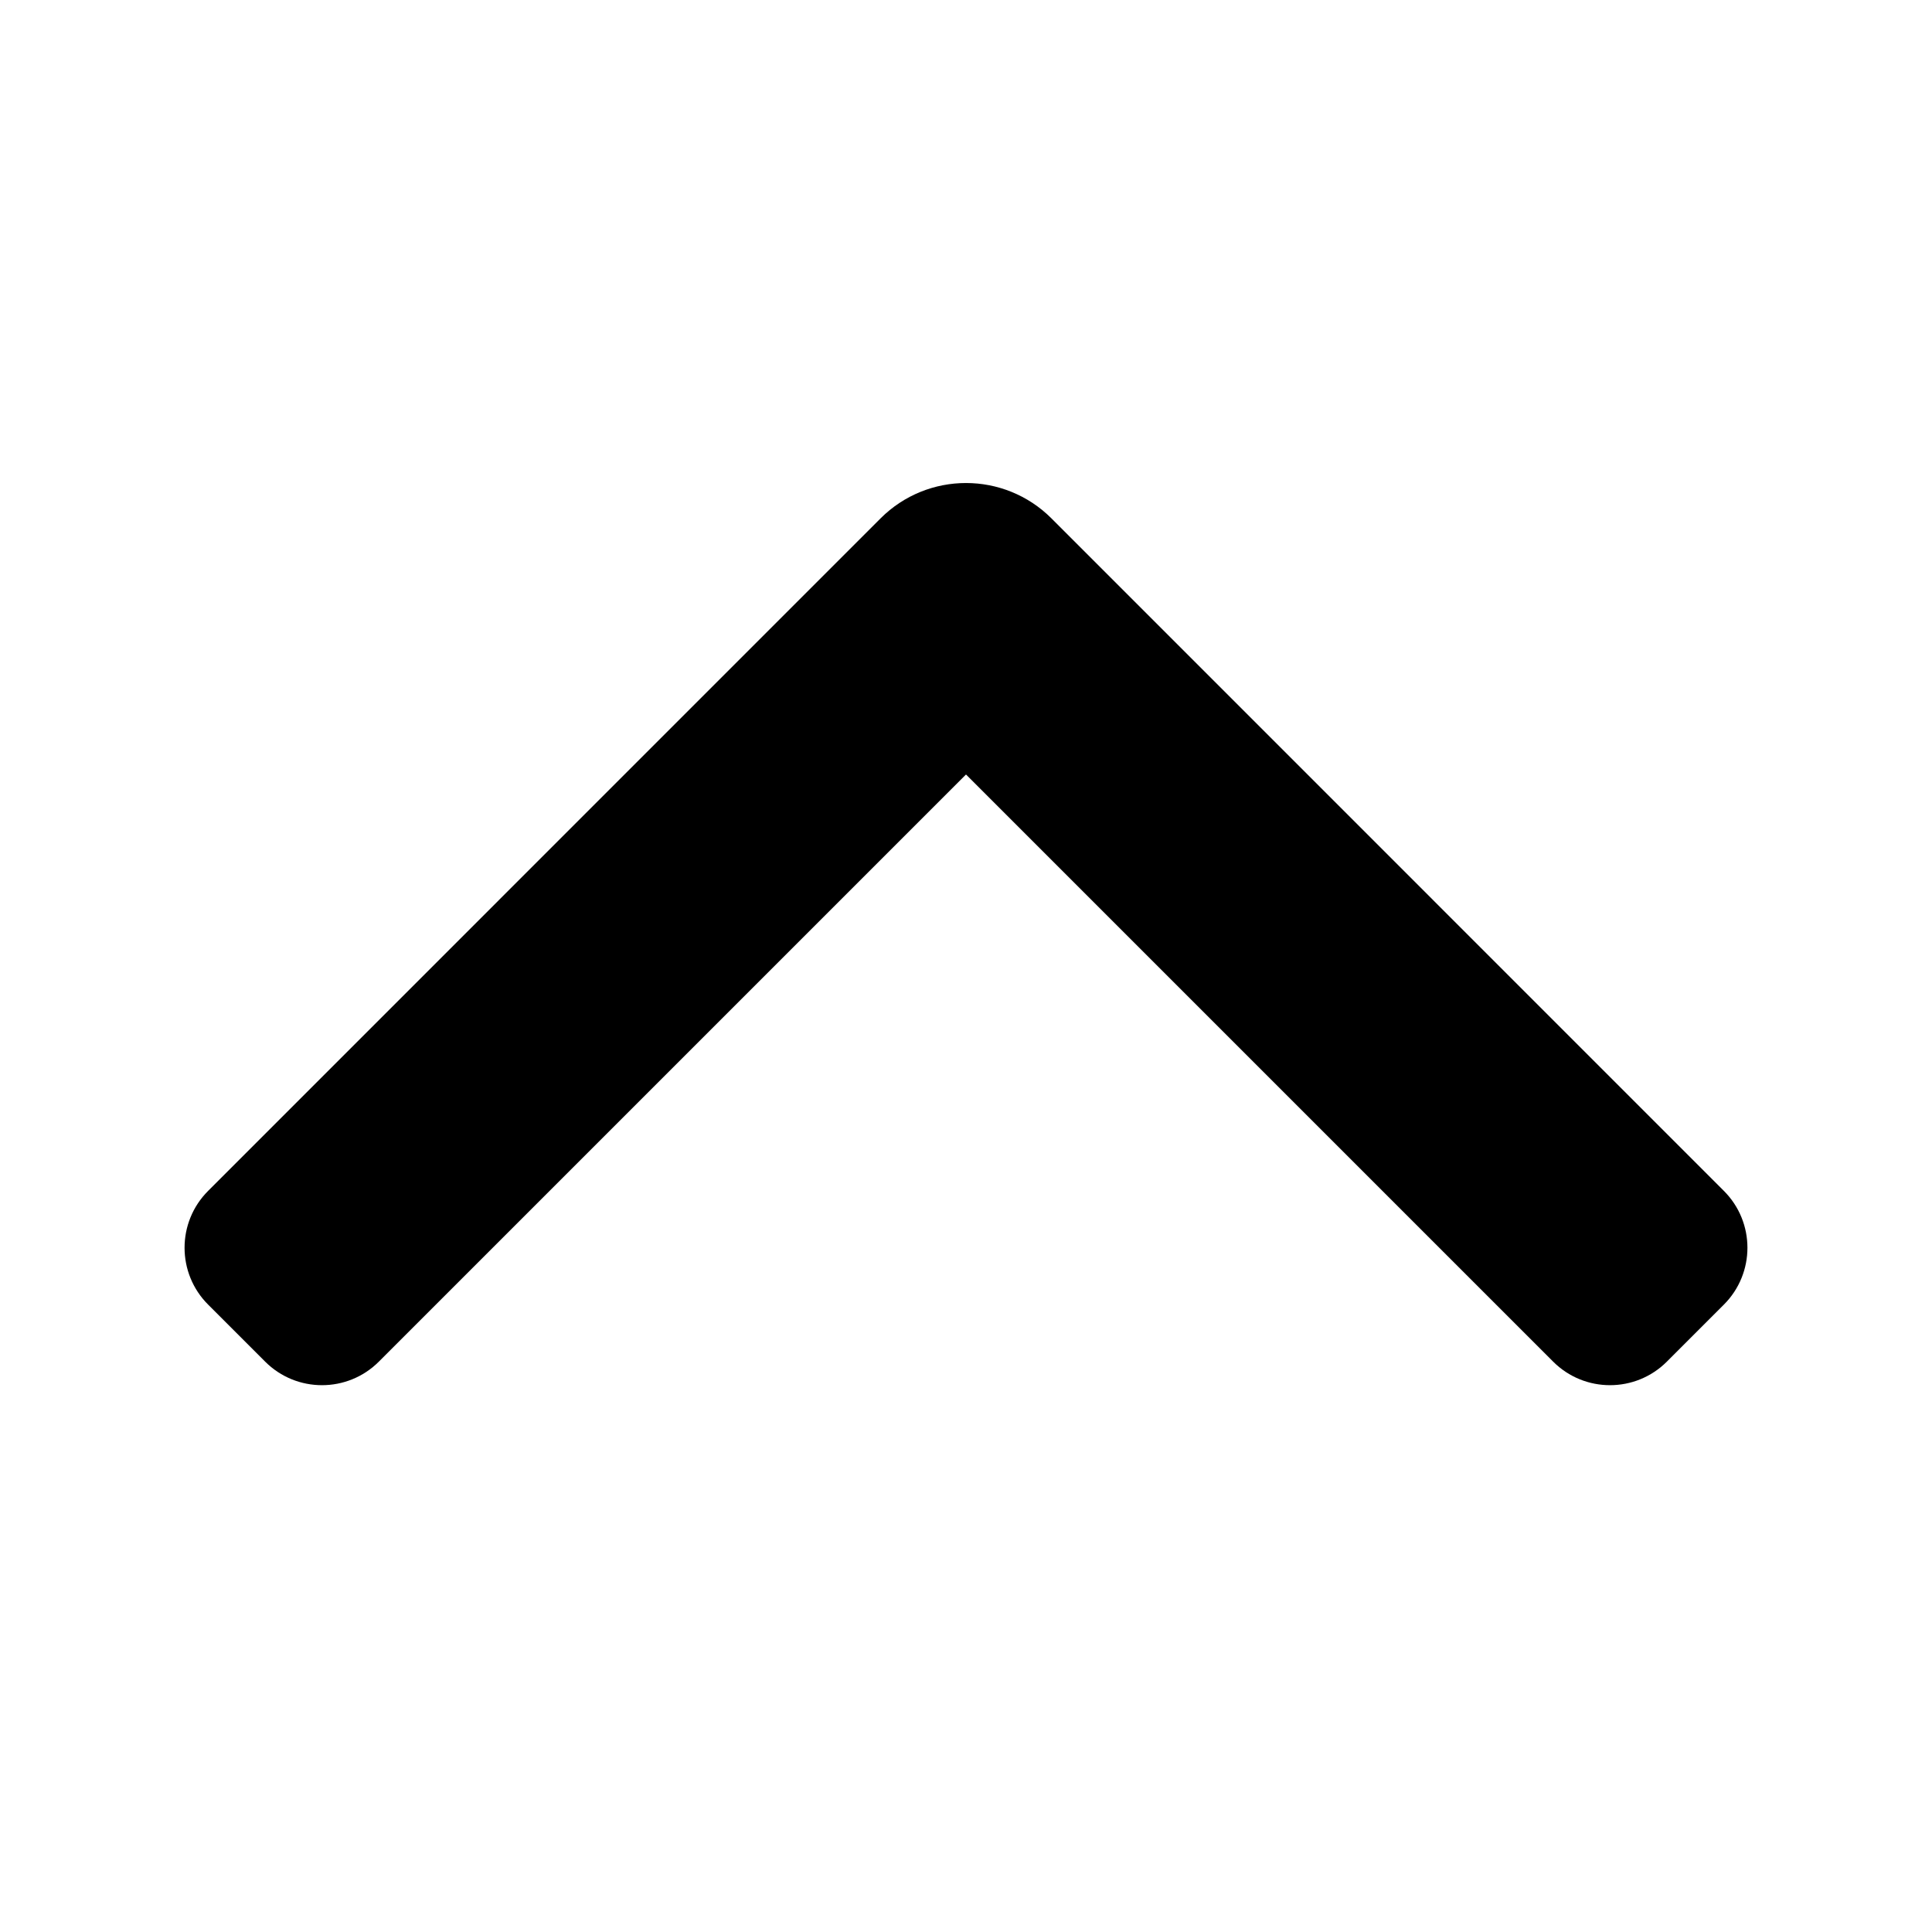 <?xml version="1.0" encoding="utf-8"?><!-- Скачано с сайта svg4.ru / Downloaded from svg4.ru -->
<svg width="800px" height="800px" viewBox="0 0 24 24" fill="none" xmlns="http://www.w3.org/2000/svg">
<path fill-rule="evenodd" clip-rule="evenodd" d="M3.293 16.914C3.683 17.305 4.317 17.305 4.707 16.914L12 9.621L19.293 16.914C19.683 17.305 20.317 17.305 20.707 16.914L21.414 16.207C21.805 15.817 21.805 15.183 21.414 14.793L13.061 6.439C12.475 5.854 11.525 5.854 10.939 6.439L2.586 14.793C2.195 15.183 2.195 15.817 2.586 16.207L3.293 16.914Z" fill="#000000"/>
</svg>